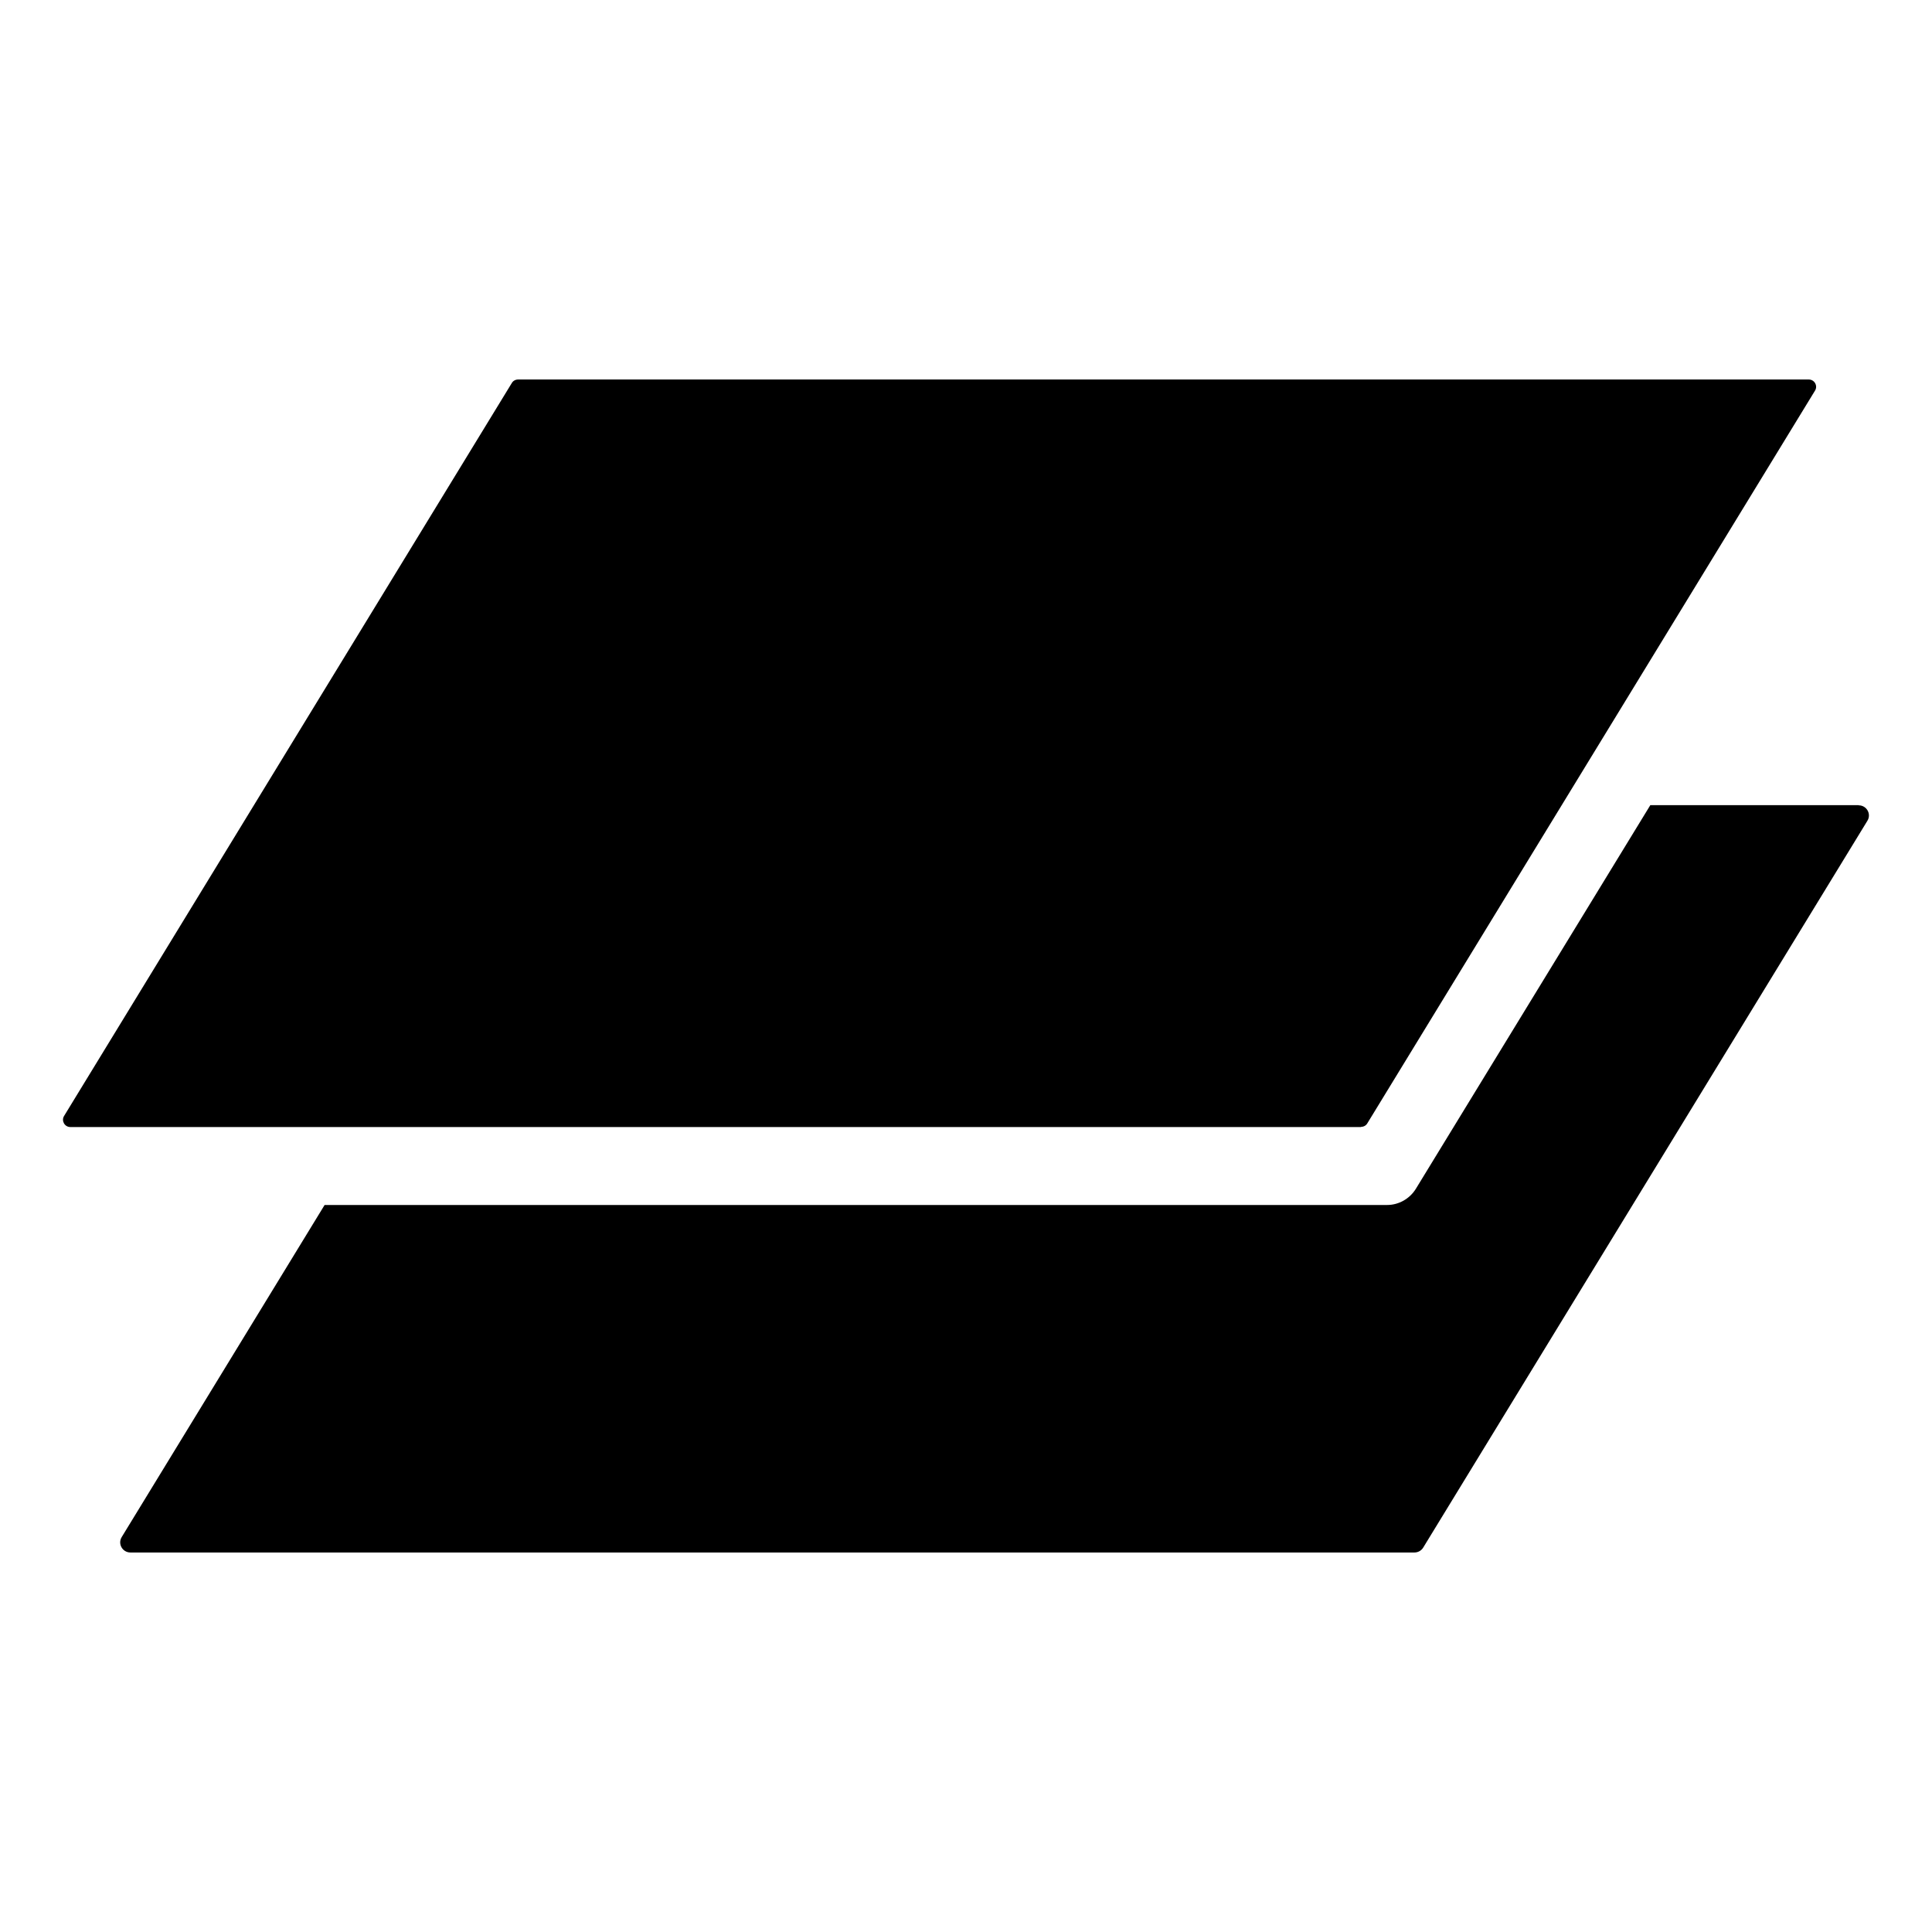 <?xml version="1.0" encoding="UTF-8" standalone="no" ?>
<!DOCTYPE svg PUBLIC "-//W3C//DTD SVG 1.1//EN" "http://www.w3.org/Graphics/SVG/1.1/DTD/svg11.dtd">
<svg xmlns="http://www.w3.org/2000/svg" xmlns:xlink="http://www.w3.org/1999/xlink" version="1.1" width="1080" height="1080" viewBox="0 0 1080 1080" xml:space="preserve">
<desc>Created with Fabric.js 5.2.4</desc>
<defs>
</defs>
<rect x="0" y="0" width="100%" height="100%" fill="transparent"></rect>
<g transform="matrix(1 0 0 1 540 540)" id="2ab4b8ce-8965-485b-a65d-5223a448d413"  >
<rect style="stroke: none; stroke-width: 1; stroke-dasharray: none; stroke-linecap: butt; stroke-dashoffset: 0; stroke-linejoin: miter; stroke-miterlimit: 4; fill: rgb(255,255,255); fill-rule: nonzero; opacity: 1; visibility: hidden;" vector-effect="non-scaling-stroke"  x="-540" y="-540" rx="0" ry="0" width="1080" height="1080" />
</g>
<g transform="matrix(1 0 0 1 540 540)" id="0ab99d4f-3163-492a-9984-bf8030ab396f"  >
</g>
<g transform="matrix(10.3 0 0 10.3 540 540)"  >
<g style="" vector-effect="non-scaling-stroke"   >
		<g transform="matrix(1 0 0 1 -1.43 -11.55)"  >
<path style="stroke: none; stroke-width: 1; stroke-dasharray: none; stroke-linecap: butt; stroke-dashoffset: 0; stroke-linejoin: miter; stroke-miterlimit: 4; fill: rgb(0,0,0); fill-rule: nonzero; opacity: 1;" vector-effect="non-scaling-stroke"  transform=" translate(-48.58, -37.94)" d="M 71.45 58.23 L 1.4 58.23 C 1.09 58.23 0.9 57.89 1.06 57.63 L 25.36 17.85 C 25.43 17.73 25.56 17.66 25.7 17.66 L 95.75 17.66 C 96.06 17.66 96.25 18 96.09 18.26 L 71.79 58.03 C 71.72 58.15 71.59 58.22 71.45 58.22 Z" stroke-linecap="round" />
</g>
		<g transform="matrix(1 0 0 1 1.55 11.55)"  >
<path style="stroke: none; stroke-width: 1; stroke-dasharray: none; stroke-linecap: butt; stroke-dashoffset: 0; stroke-linejoin: miter; stroke-miterlimit: 4; fill: rgb(0,0,0); fill-rule: nonzero; opacity: 1;" vector-effect="non-scaling-stroke"  transform=" translate(-51.55, -61.05)" d="M 98.45 40.77 L 87.14 40.77 L 74.41 61.6 C 74.08 62.13 73.49 62.47 72.86 62.47 L 15.19 62.47 L 4.18 80.49 C 3.95 80.86 4.22 81.33 4.65 81.33 L 74.34 81.33 C 74.53 81.33 74.71 81.23 74.81 81.07 L 98.92 41.62 C 99.15 41.25 98.88 40.78 98.45 40.78 Z" stroke-linecap="round" />
</g>
</g>
</g>
</svg>